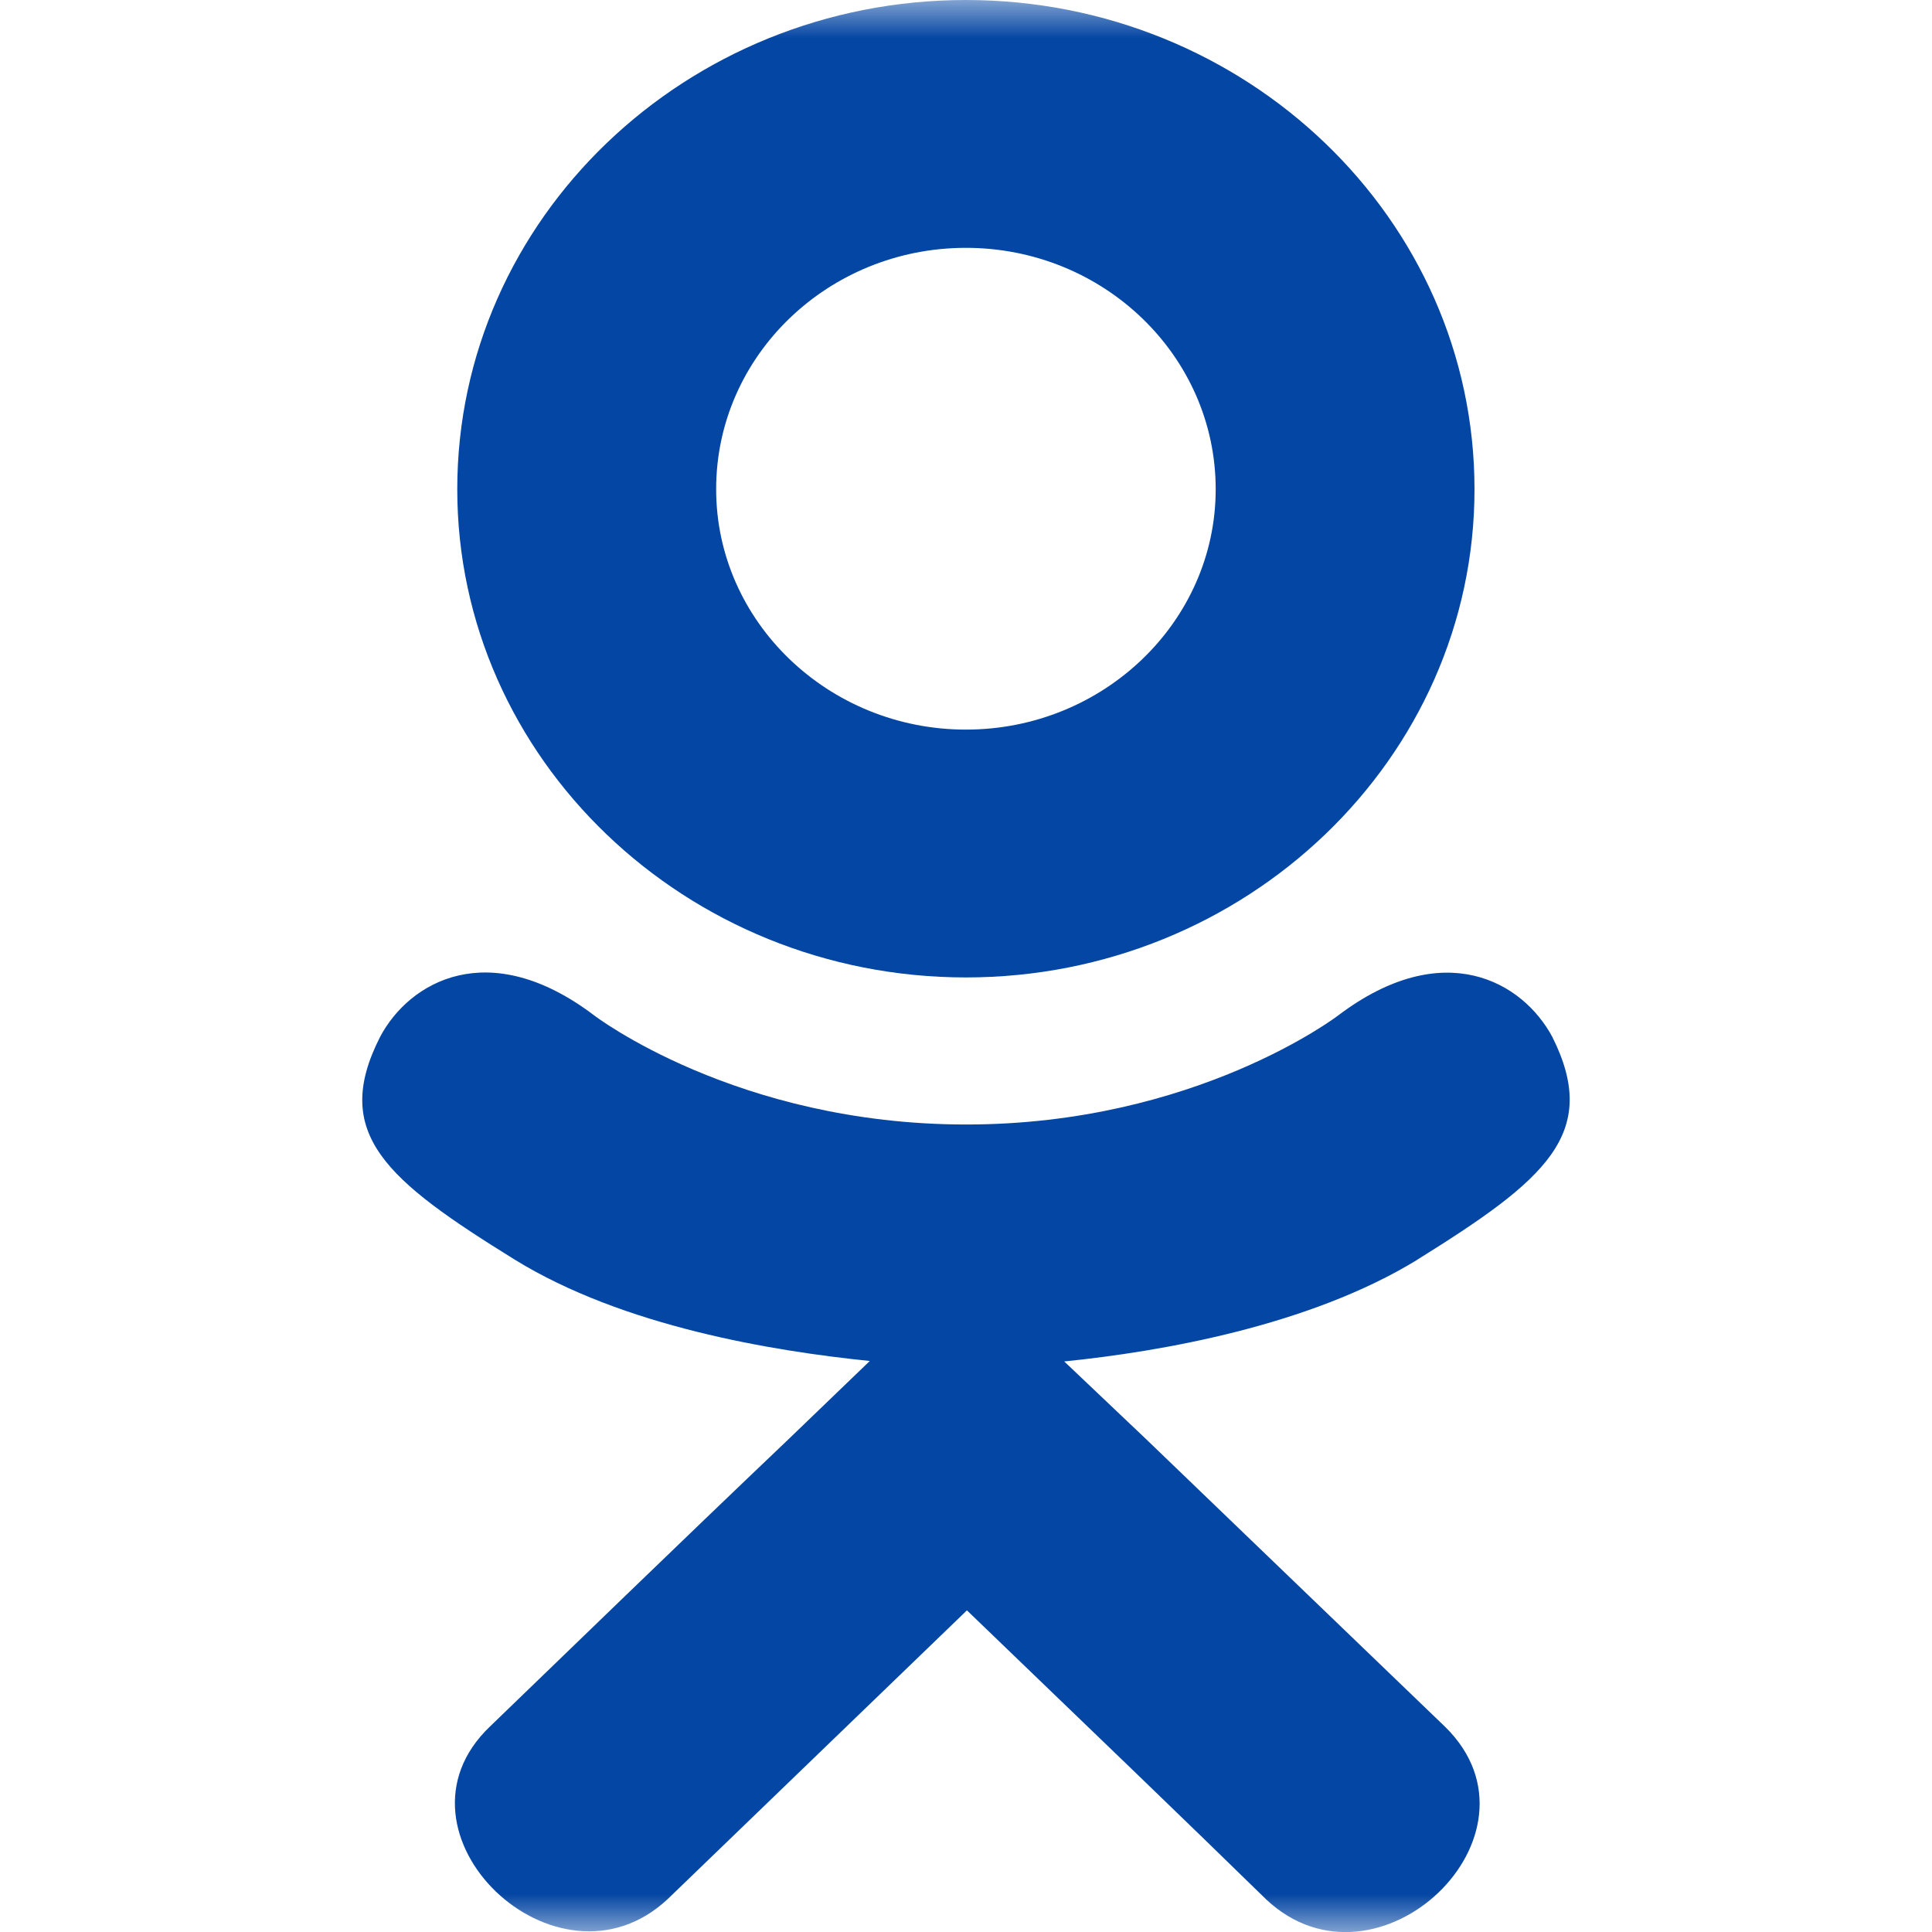<?xml version="1.0" encoding="UTF-8"?> <svg xmlns="http://www.w3.org/2000/svg" width="25" height="25" viewBox="0 0 25 25" fill="none"> <g clip-path="url(#clip0_979_1329)"> <mask id="mask0_979_1329" style="mask-type:luminance" maskUnits="userSpaceOnUse" x="0" y="0" width="25" height="25"> <path d="M25 0H0V25H25V0Z" fill="white"></path> </mask> <g mask="url(#mask0_979_1329)"> <path d="M4.918 13.418C4.279 14.673 5.004 15.273 6.658 16.298C8.065 17.167 10.007 17.484 11.255 17.611L10.209 18.618C8.727 20.029 7.321 21.396 6.338 22.343C4.906 23.715 7.21 25.916 8.641 24.573L12.512 20.838C13.995 22.265 15.416 23.631 16.384 24.578C17.816 25.926 20.119 23.744 18.703 22.348L14.831 18.623L13.771 17.617C15.034 17.489 16.948 17.153 18.337 16.303L18.337 16.302C19.991 15.272 20.716 14.673 20.087 13.418C19.706 12.705 18.681 12.109 17.317 13.139C17.317 13.139 15.474 14.551 12.502 14.551C9.529 14.551 7.688 13.139 7.688 13.139C6.323 12.104 5.294 12.705 4.918 13.418Z" fill="#0446A3"></path> <path d="M12.499 12.648C16.122 12.648 19.08 9.817 19.08 6.331C19.08 2.831 16.122 0 12.499 0C8.875 0 5.917 2.831 5.917 6.331C5.917 9.817 8.875 12.648 12.499 12.648ZM12.499 3.207C14.279 3.207 15.731 4.604 15.731 6.331C15.731 8.044 14.279 9.441 12.499 9.441C10.719 9.441 9.267 8.044 9.267 6.331C9.266 4.603 10.718 3.207 12.499 3.207Z" fill="#0446A3"></path> </g> </g> <defs> <clipPath id="clip0_979_1329"> <rect width="25" height="25" fill="white"></rect> </clipPath> </defs> </svg> 